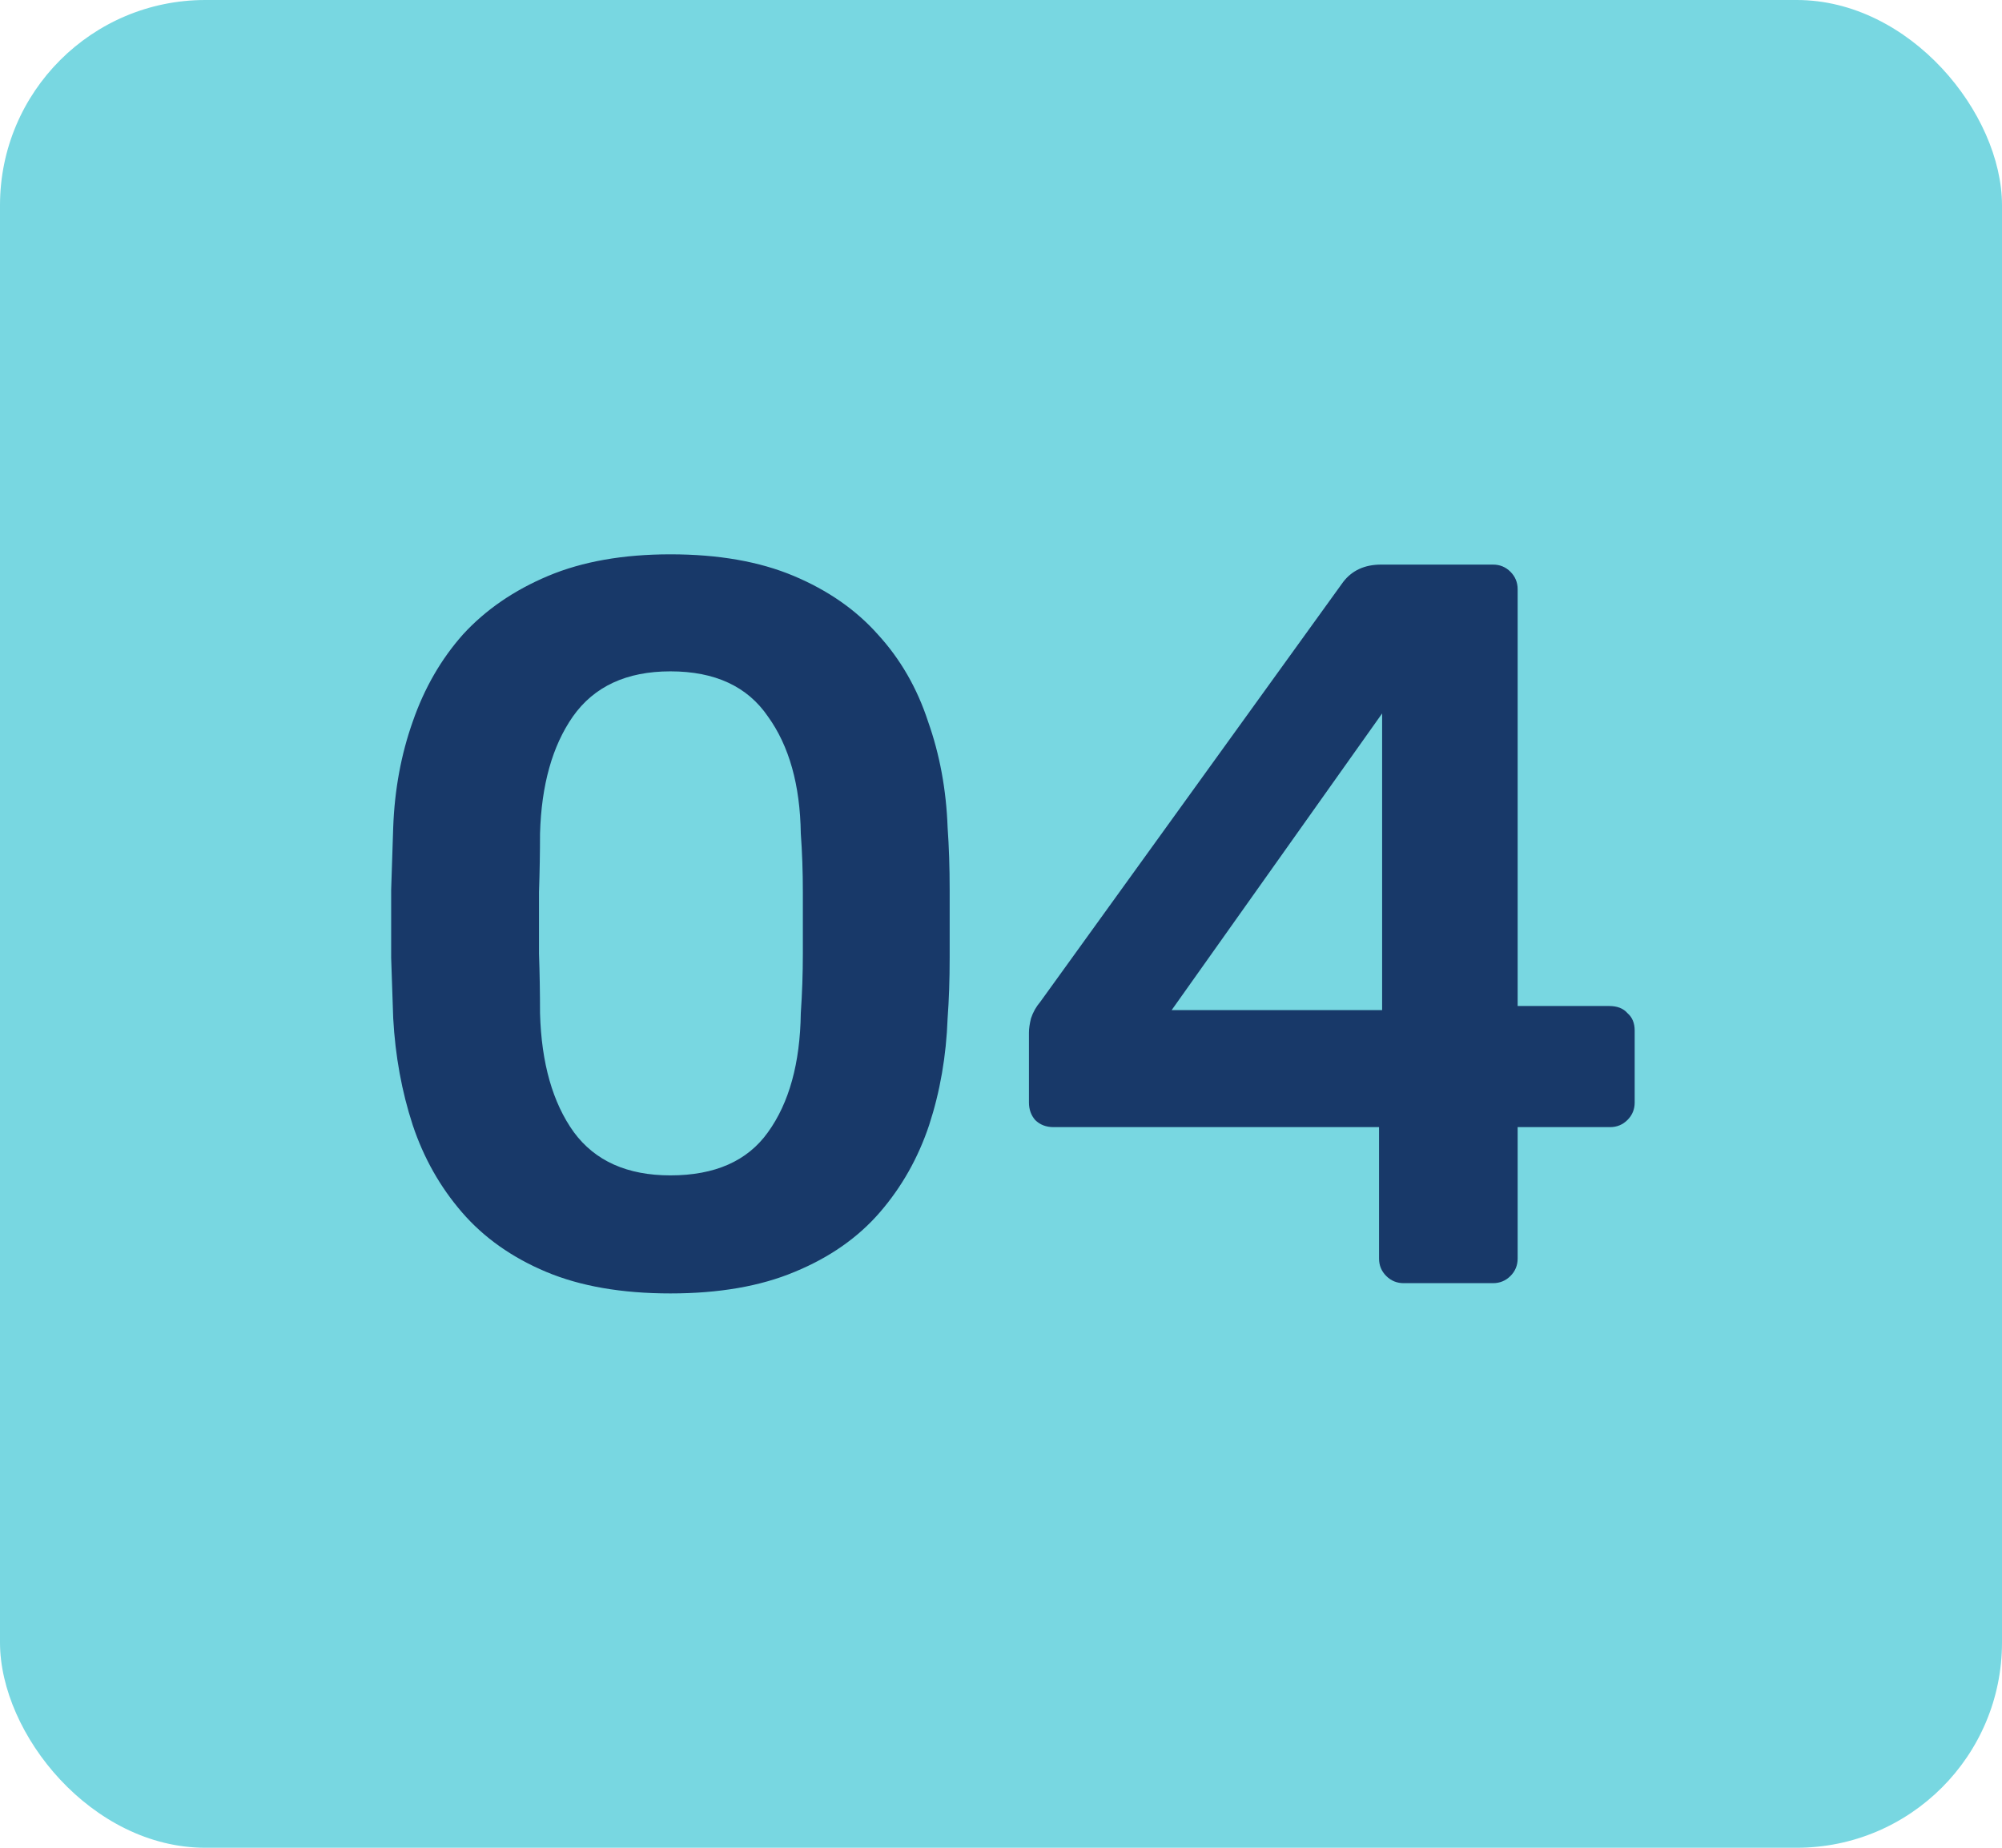 <svg xmlns="http://www.w3.org/2000/svg" width="78" height="72" viewBox="0 0 78 72" fill="none"><rect width="78" height="72" rx="8" fill="#78D7E1"></rect><path d="M26.12 50.4C24.227 50.4 22.613 50.12 21.28 49.56C19.947 49 18.853 48.227 18 47.24C17.147 46.253 16.507 45.12 16.08 43.84C15.653 42.533 15.4 41.147 15.32 39.68C15.293 38.96 15.267 38.173 15.24 37.32C15.24 36.44 15.24 35.56 15.24 34.68C15.267 33.8 15.293 32.987 15.32 32.24C15.373 30.773 15.627 29.4 16.08 28.12C16.533 26.813 17.187 25.68 18.04 24.72C18.92 23.76 20.027 23 21.36 22.44C22.693 21.88 24.28 21.6 26.12 21.6C27.987 21.6 29.587 21.88 30.92 22.44C32.253 23 33.347 23.76 34.2 24.72C35.08 25.68 35.733 26.813 36.16 28.12C36.613 29.4 36.867 30.773 36.92 32.24C36.973 32.987 37 33.8 37 34.68C37 35.56 37 36.44 37 37.32C37 38.173 36.973 38.96 36.92 39.68C36.867 41.147 36.627 42.533 36.2 43.84C35.773 45.12 35.133 46.253 34.28 47.24C33.427 48.227 32.32 49 30.96 49.56C29.627 50.12 28.013 50.4 26.12 50.4ZM26.12 45.8C27.853 45.8 29.12 45.24 29.92 44.12C30.747 42.973 31.173 41.427 31.2 39.48C31.253 38.707 31.28 37.933 31.28 37.16C31.28 36.36 31.28 35.56 31.28 34.76C31.28 33.96 31.253 33.2 31.2 32.48C31.173 30.587 30.747 29.067 29.92 27.92C29.12 26.747 27.853 26.16 26.12 26.16C24.413 26.16 23.147 26.747 22.32 27.92C21.52 29.067 21.093 30.587 21.04 32.48C21.04 33.2 21.027 33.96 21 34.76C21 35.56 21 36.36 21 37.16C21.027 37.933 21.04 38.707 21.04 39.48C21.093 41.427 21.533 42.973 22.36 44.12C23.187 45.24 24.44 45.8 26.12 45.8ZM54.689 50C54.422 50 54.196 49.907 54.009 49.72C53.822 49.533 53.729 49.307 53.729 49.04V43.92H41.049C40.756 43.92 40.516 43.827 40.329 43.64C40.169 43.453 40.089 43.227 40.089 42.96V40.24C40.089 40.08 40.116 39.893 40.169 39.68C40.249 39.44 40.369 39.227 40.529 39.04L52.329 22.68C52.676 22.227 53.169 22 53.809 22H58.169C58.436 22 58.662 22.093 58.849 22.28C59.036 22.467 59.129 22.693 59.129 22.96V39.2H62.689C63.009 39.2 63.249 39.293 63.409 39.48C63.596 39.64 63.689 39.867 63.689 40.16V42.96C63.689 43.227 63.596 43.453 63.409 43.64C63.222 43.827 62.996 43.92 62.729 43.92H59.129V49.04C59.129 49.307 59.036 49.533 58.849 49.72C58.662 49.907 58.436 50 58.169 50H54.689ZM45.649 39.36H53.849V27.8L45.649 39.36Z" fill="#183969"></path></svg>